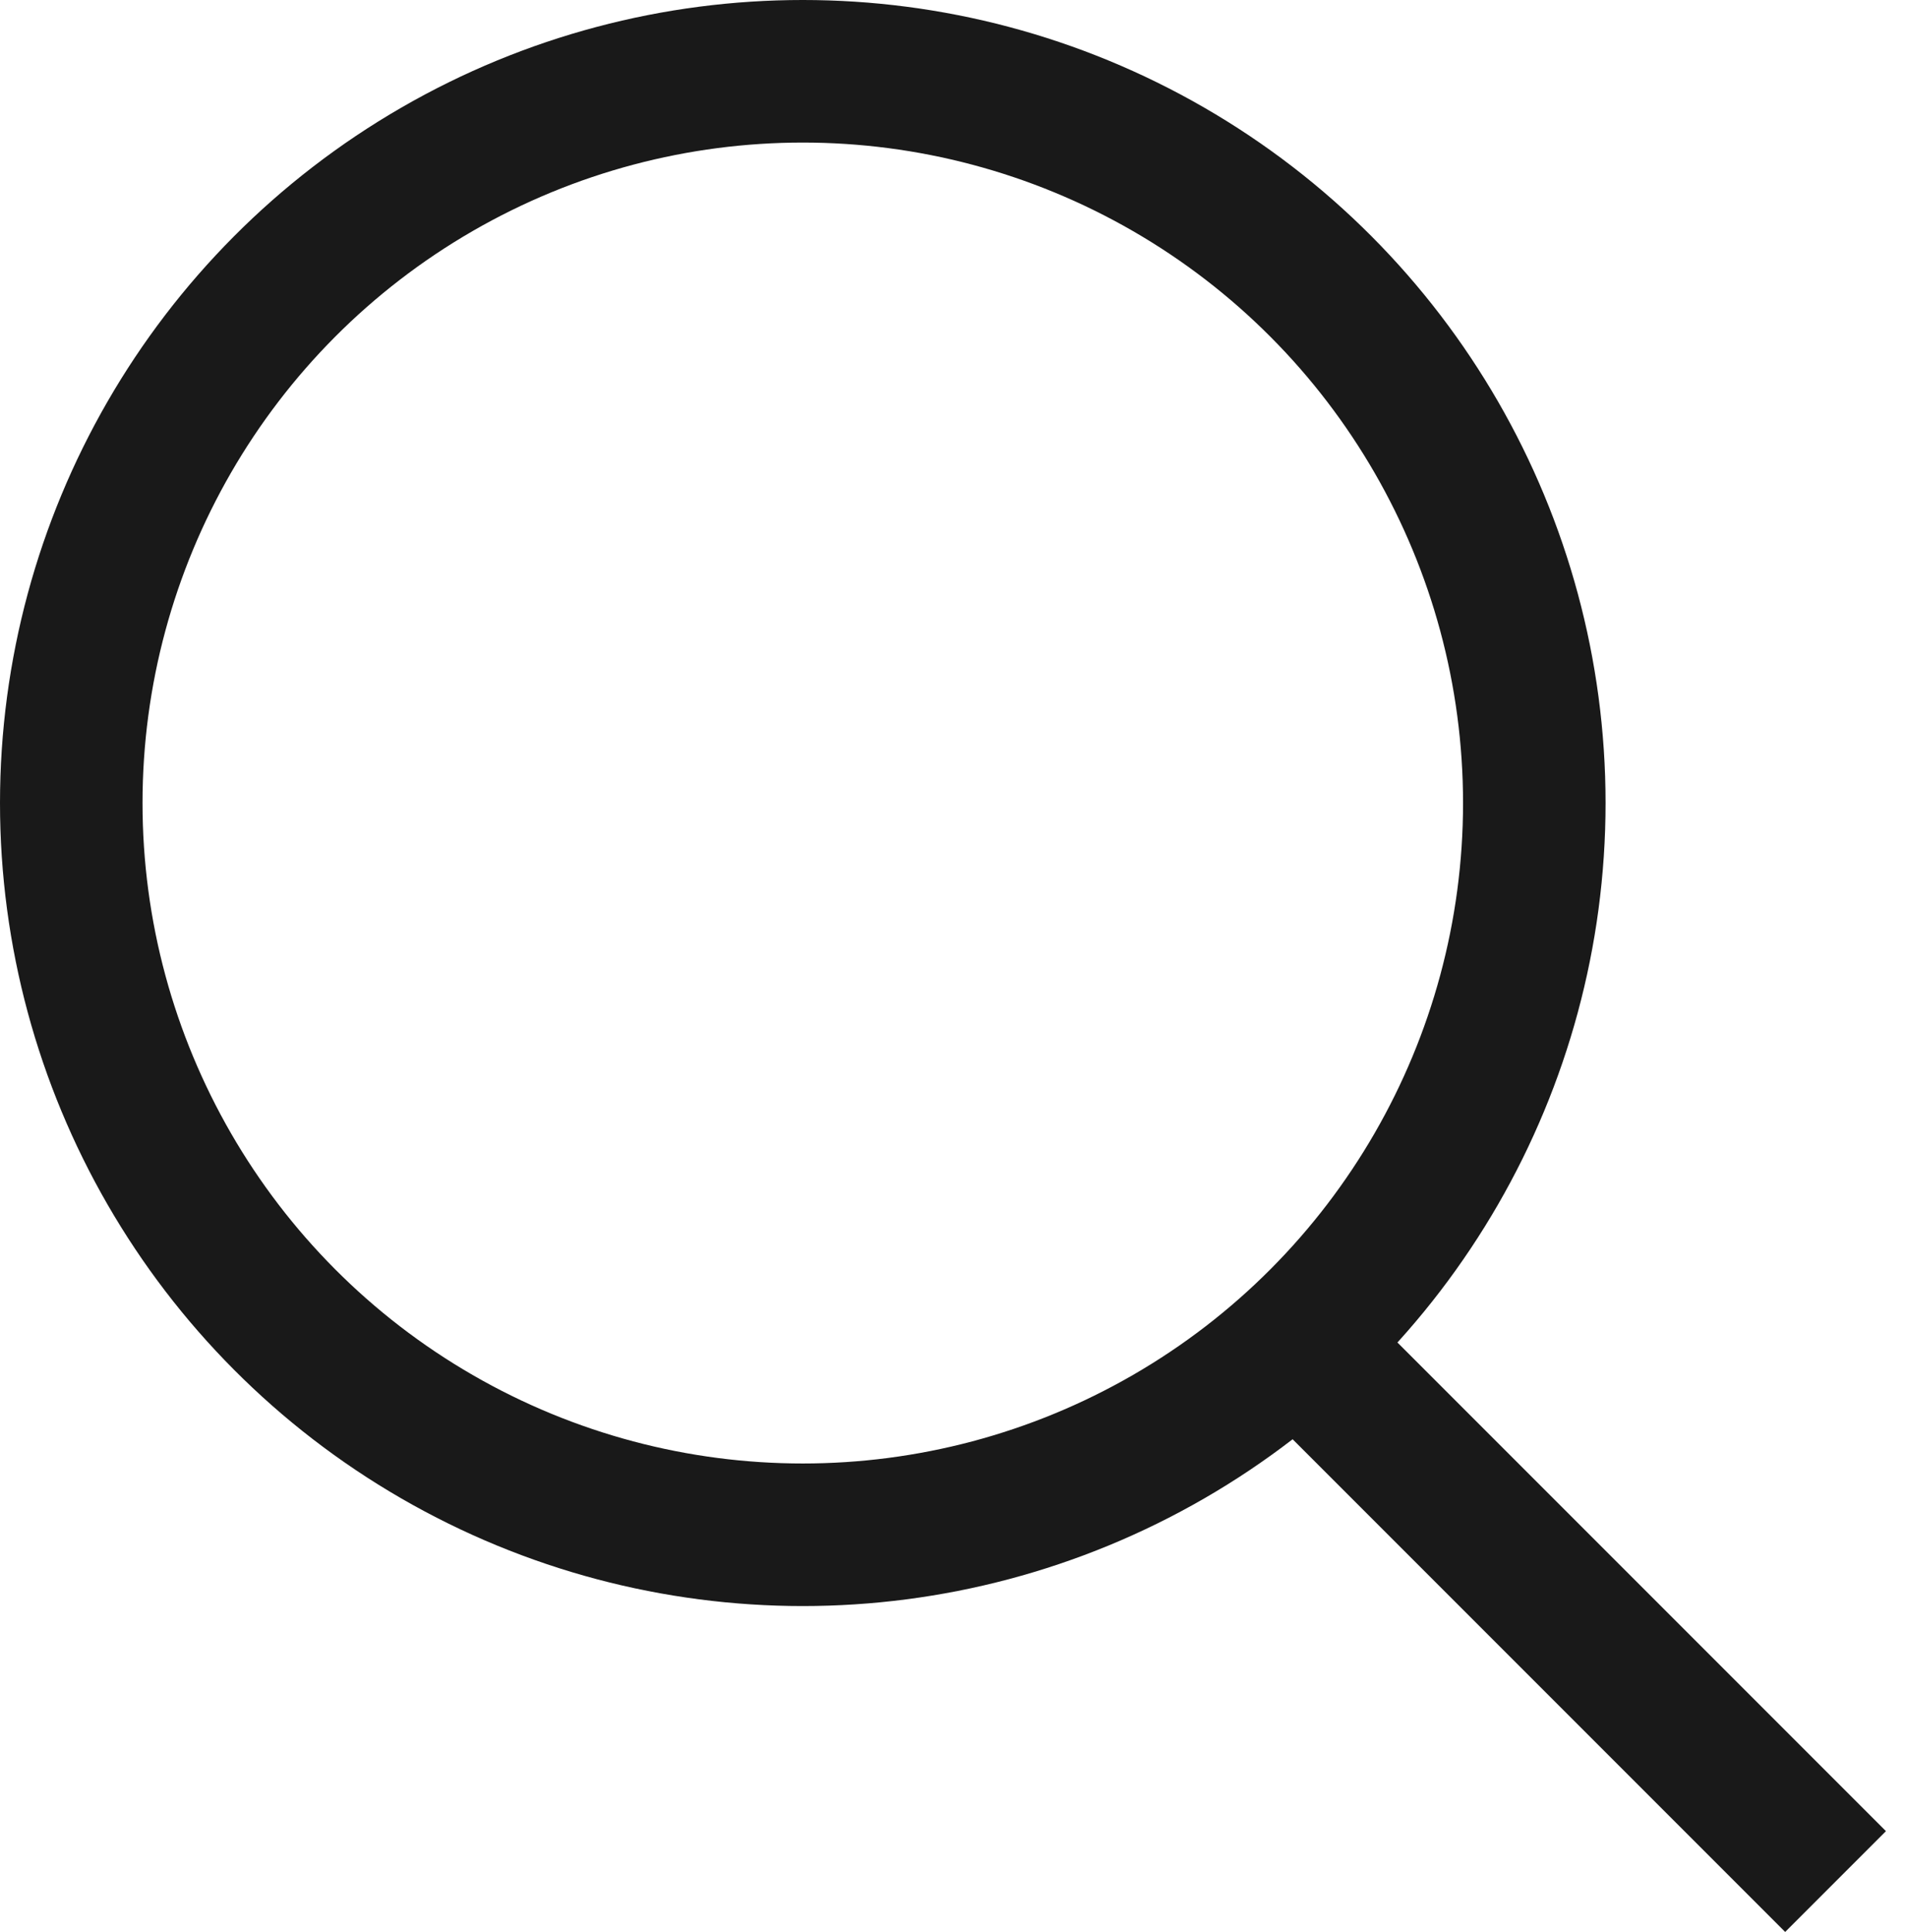<svg xmlns="http://www.w3.org/2000/svg" width="40.141" height="40.654" viewBox="0 0 40.141 40.654">
  <g id="SEARCH_ICO" transform="translate(0.141 -0.326)">
    <rect id="CONTENT" width="40" height="40" transform="translate(0 0.332)" fill="none"/>
    <g id="ICO" transform="translate(1.359 1.826)">
      <ellipse id="타원_202" data-name="타원 202" cx="15.398" cy="15.398" rx="15.398" ry="15.398" fill="none" stroke="#191919" stroke-miterlimit="10" stroke-width="3"/>
      <line id="선_617" data-name="선 617" x2="10.869" y2="10.869" transform="translate(26.268 27.224)" fill="none" stroke="#191919" stroke-miterlimit="10" stroke-width="3"/>
    </g>
  </g>
</svg>
